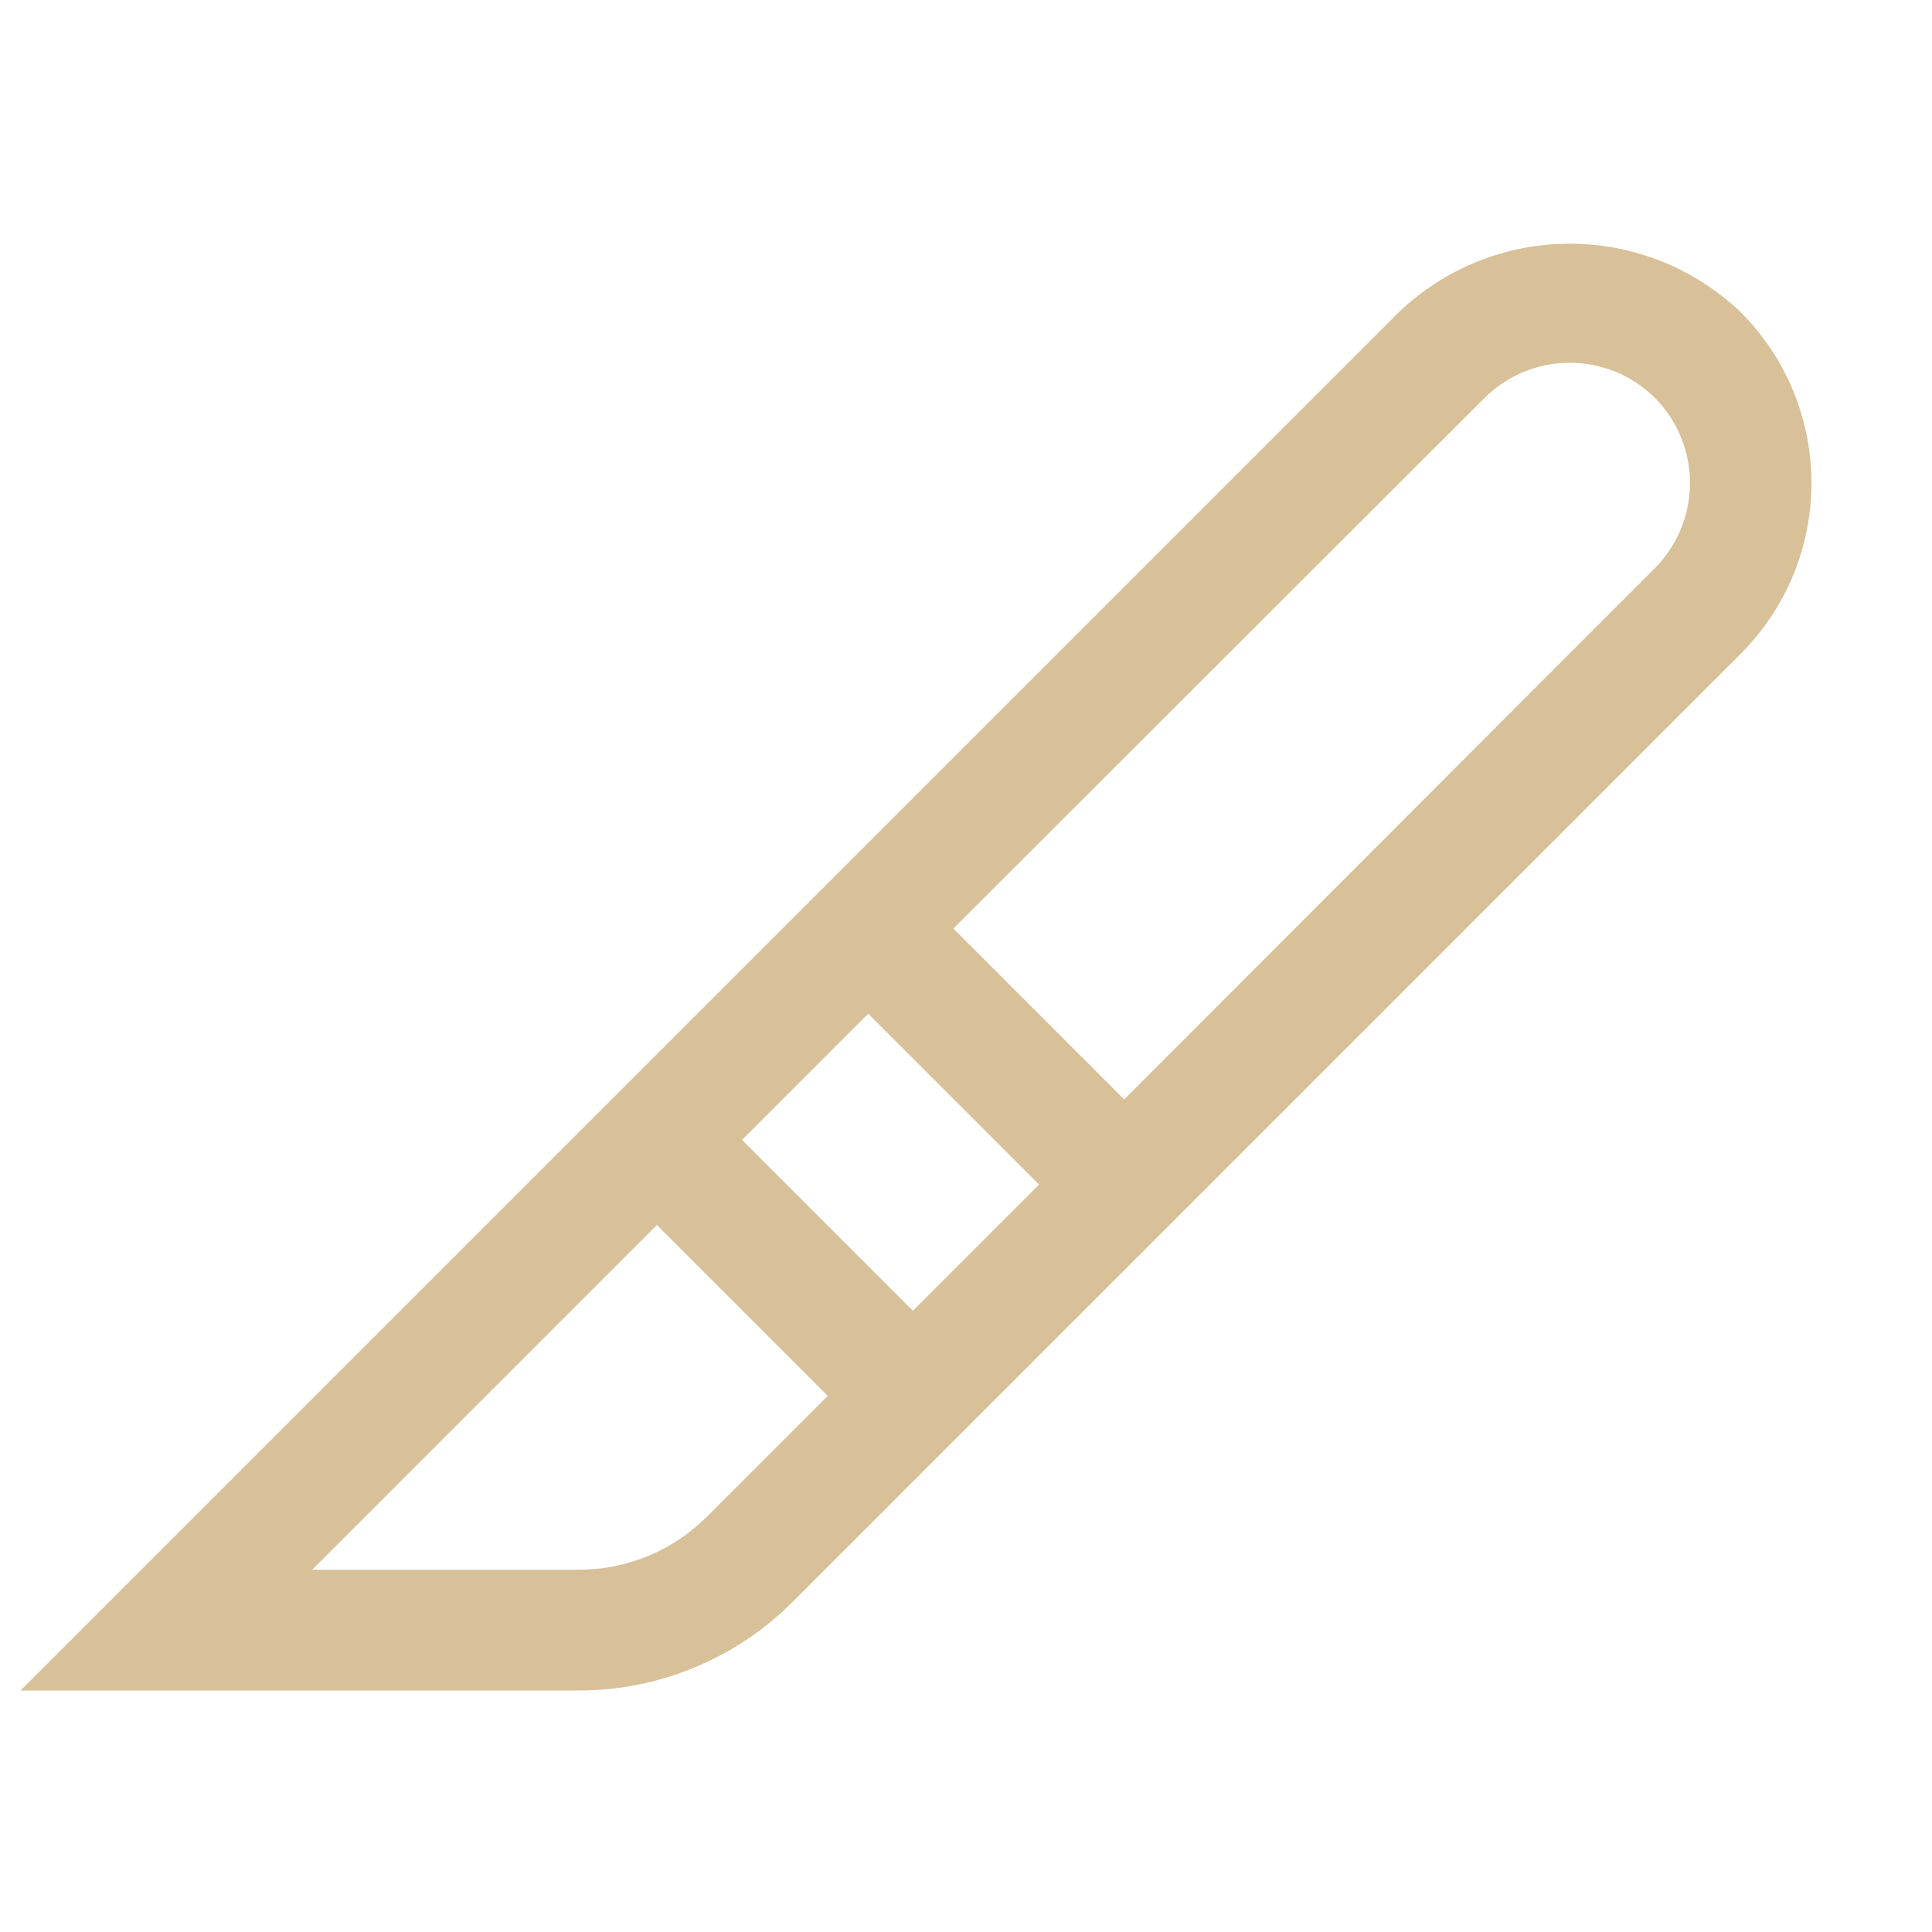 <svg width="64" height="64" viewBox="0 0 64 64" fill="none" xmlns="http://www.w3.org/2000/svg">
<g clip-path="url(#clip0_22_63)">
<path d="M57.66 10.34C56.135 8.885 54.108 8.073 52 8.073C49.892 8.073 47.865 8.885 46.34 10.34L0.68 56H19.18C21.827 55.999 24.366 54.949 26.24 53.08L57.66 21.66C58.404 20.917 58.994 20.035 59.397 19.064C59.799 18.092 60.007 17.051 60.007 16C60.007 14.949 59.799 13.908 59.397 12.937C58.994 11.965 58.404 11.083 57.66 10.34ZM24.58 37.76L28.76 33.58L34.42 39.24L30.24 43.42L24.58 37.76ZM23.42 50.24C22.296 51.366 20.771 51.999 19.18 52H10.34L21.76 40.58L27.42 46.24L23.42 50.24ZM54.82 18.82L37.24 36.42L31.58 30.76L49.18 13.18C49.93 12.435 50.943 12.017 52 12.017C53.057 12.017 54.071 12.435 54.82 13.18C55.565 13.93 55.983 14.943 55.983 16C55.983 17.057 55.565 18.071 54.82 18.82Z" fill="#D8C099"/>
</g>
<defs>
<clipPath id="clip0_22_63">
<rect width="64" height="64" fill="white"/>
</clipPath>
</defs>
</svg>
